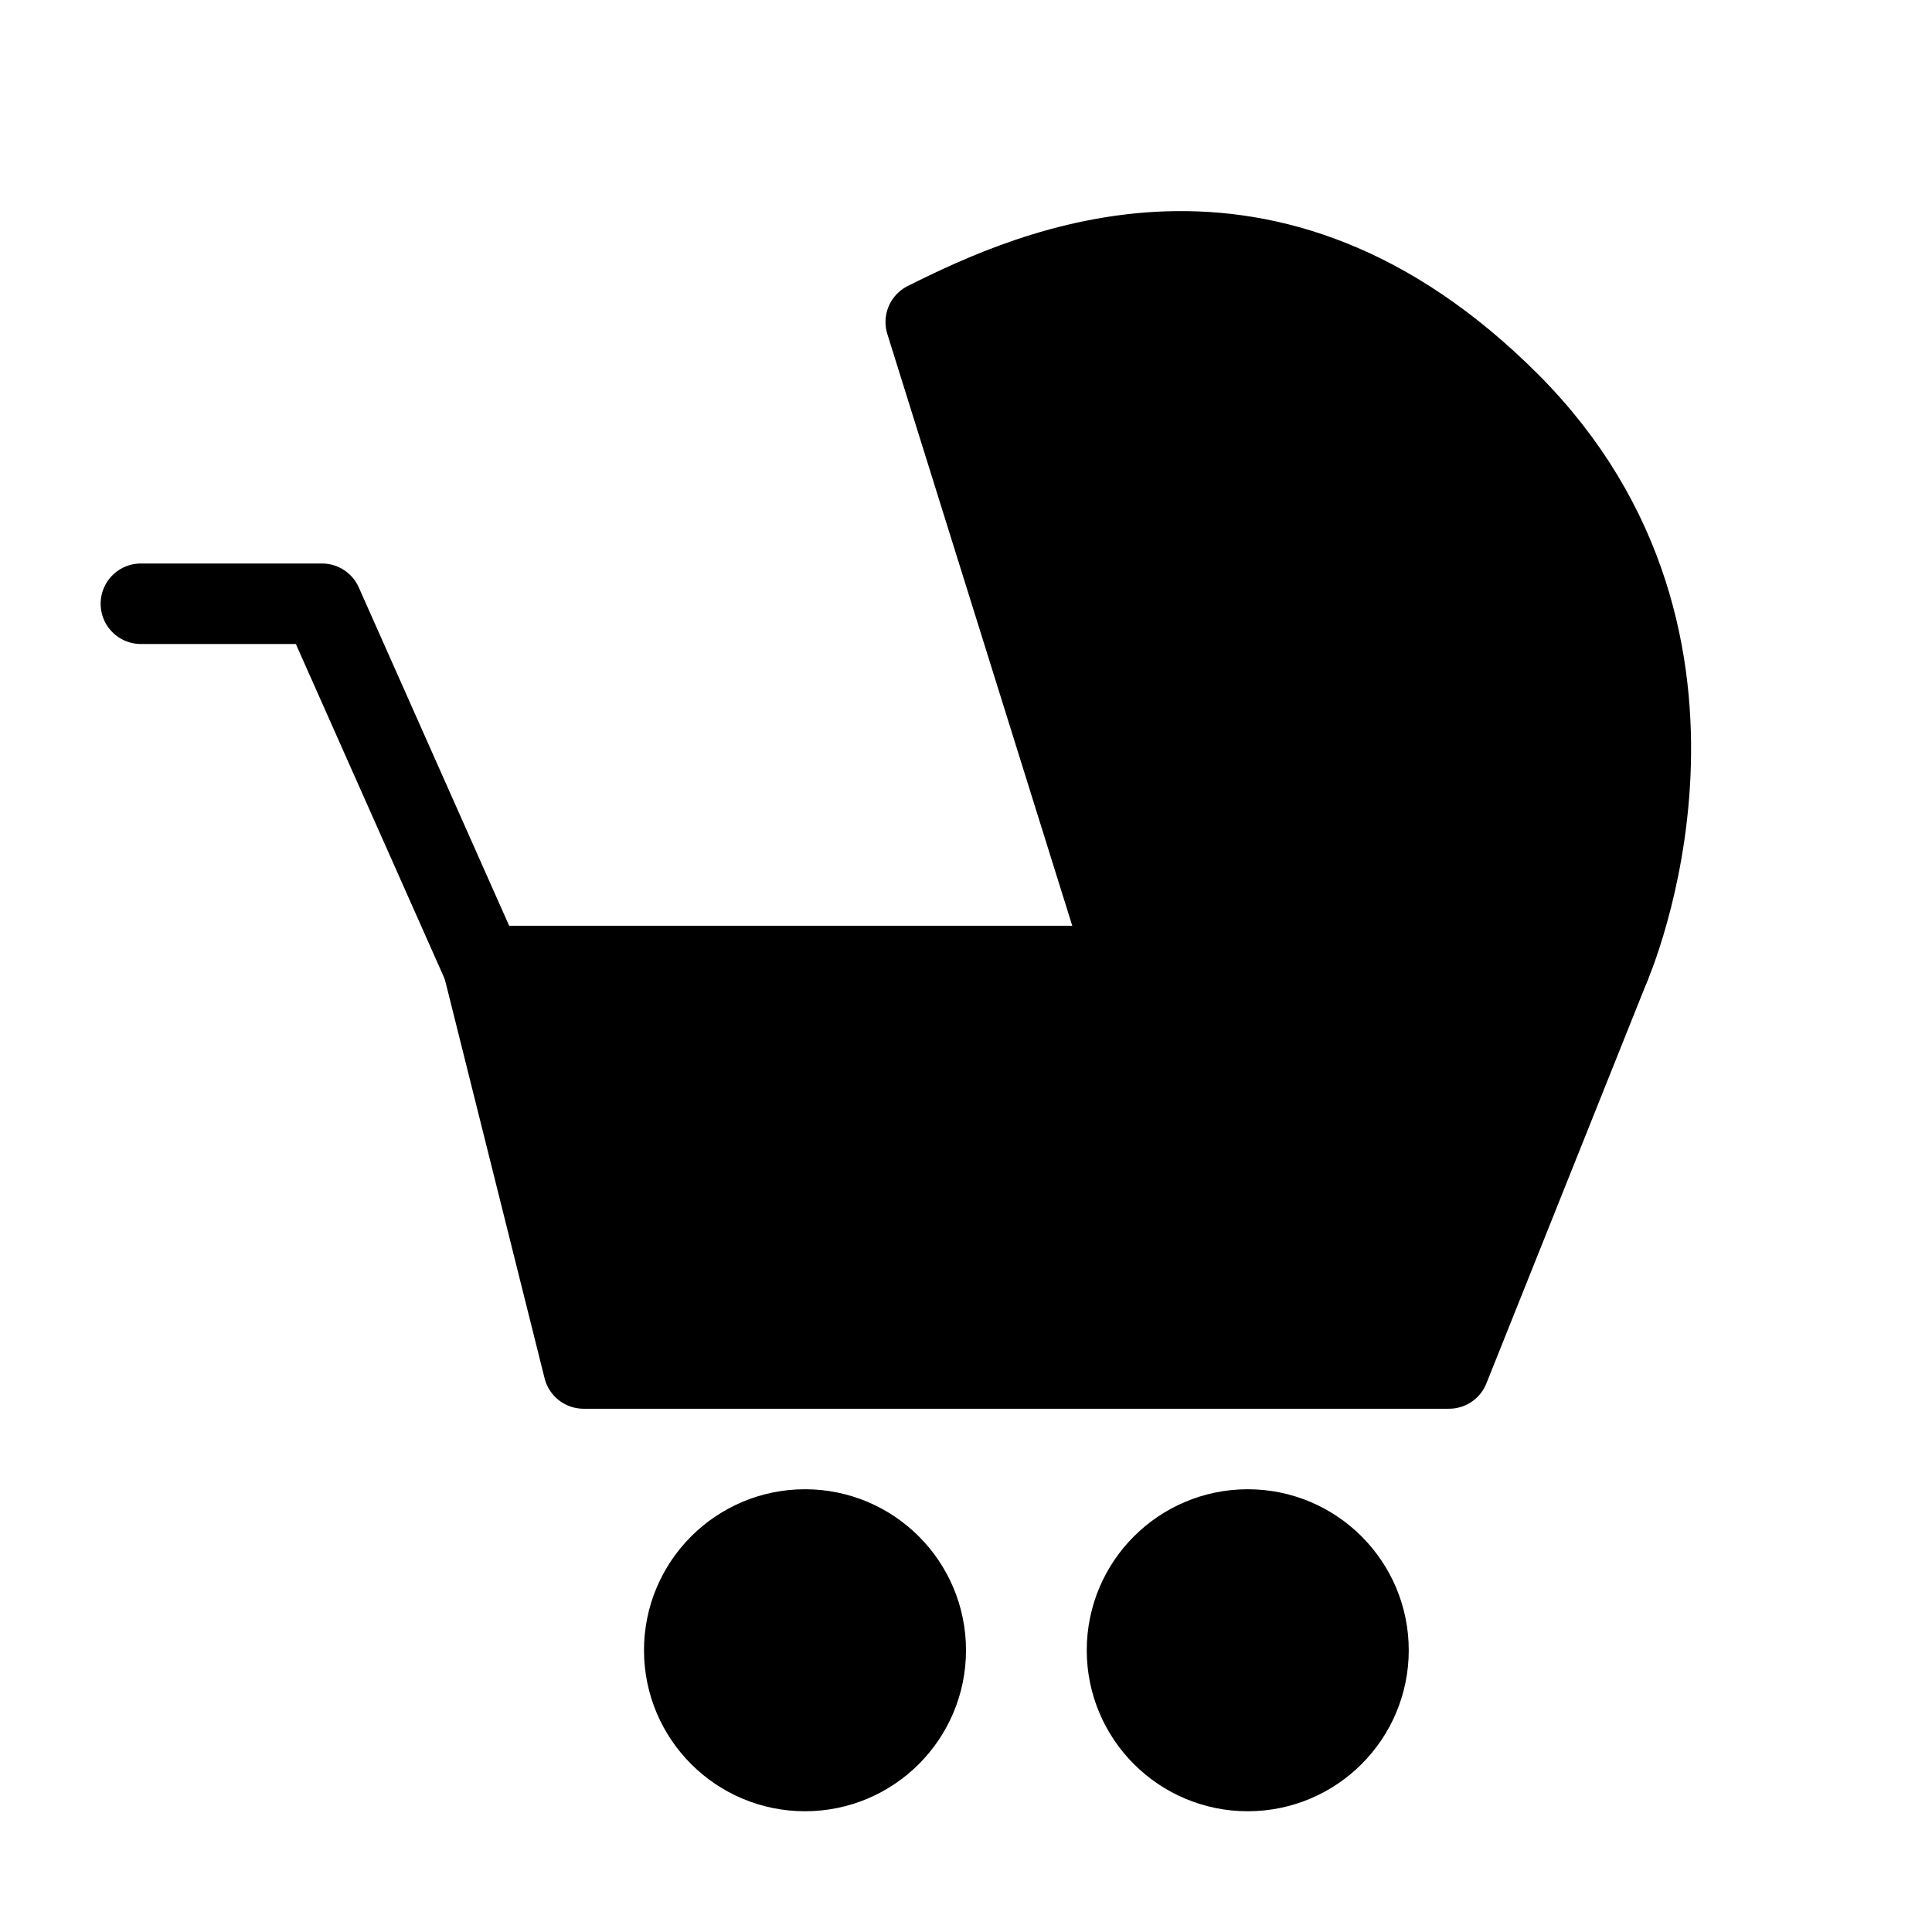 <svg viewBox="0 0 48 48" fill="none" xmlns="http://www.w3.org/2000/svg"><path d="M40 24H12L14.5 34H36L40 24Z" fill="currentColor" stroke="currentColor" stroke-width="2" stroke-linecap="round" stroke-linejoin="round"/><path d="M12 24L8 15H3.5" stroke="currentColor" stroke-width="2" stroke-linecap="round" stroke-linejoin="round"/><circle cx="20" cy="41" r="3" fill="currentColor" stroke="currentColor" stroke-width="2" stroke-linecap="round" stroke-linejoin="round"/><circle cx="31" cy="41" r="3" fill="currentColor" stroke="currentColor" stroke-width="2" stroke-linecap="round" stroke-linejoin="round"/><path d="M23 8L28 24H40C40 24 43.5 16 37.5 10C31.5 4 25.667 6.667 23 8Z" fill="currentColor" stroke="currentColor" stroke-width="2" stroke-linecap="round" stroke-linejoin="round"/></svg>